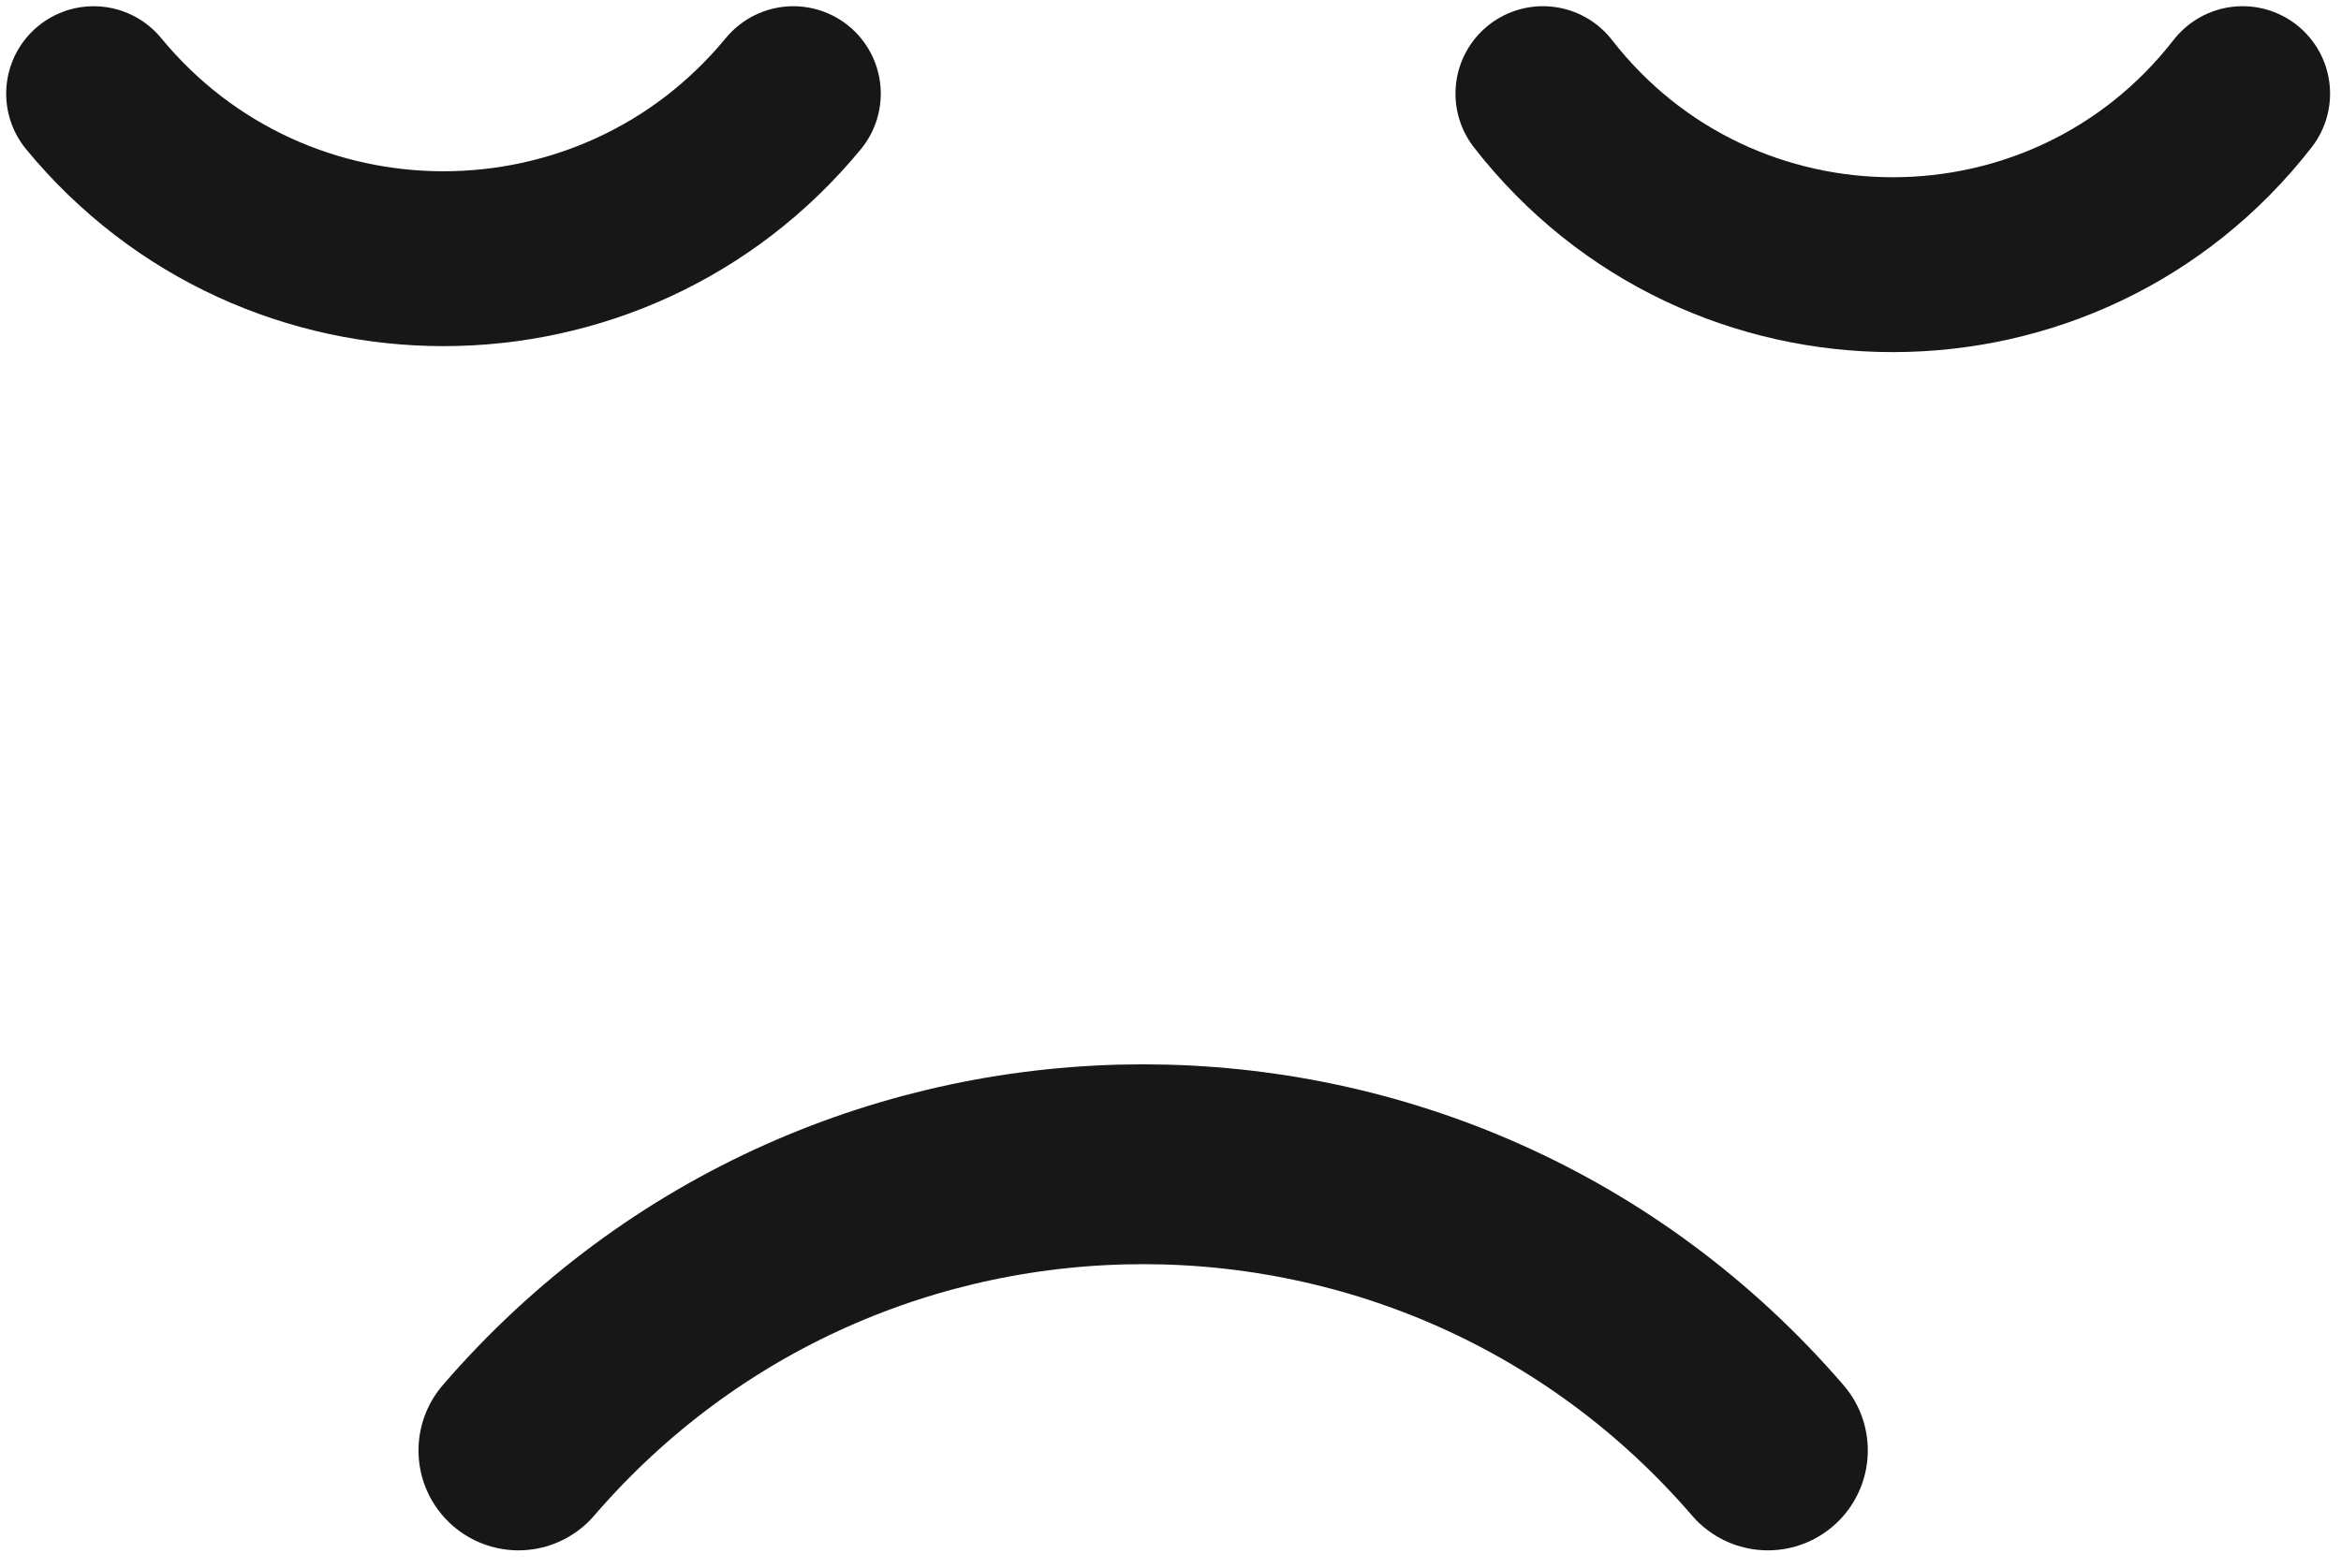 <?xml version="1.0" encoding="utf-8"?>
<svg xmlns="http://www.w3.org/2000/svg" fill="none" height="100%" overflow="visible" preserveAspectRatio="none" style="display: block;" viewBox="0 0 100 67" width="100%">
<g id="face">
<path d="M65.909 4.001V4.001C73.489 13.746 88.218 13.746 95.797 4.001V4.001" id="Line 2" stroke="#171717" stroke-linecap="round" stroke-width="7.472"/>
<path d="M75.517 61.976V61.976C61.462 45.672 36.201 45.672 22.146 61.976V61.976" id="Line 4" stroke="#171717" stroke-linecap="round" stroke-width="8.539"/>
<path d="M4 4.002V4.002C11.744 13.405 26.144 13.405 33.888 4.002V4.002" id="Line 3" stroke="#171717" stroke-linecap="round" stroke-width="7.472"/>
</g>
</svg>